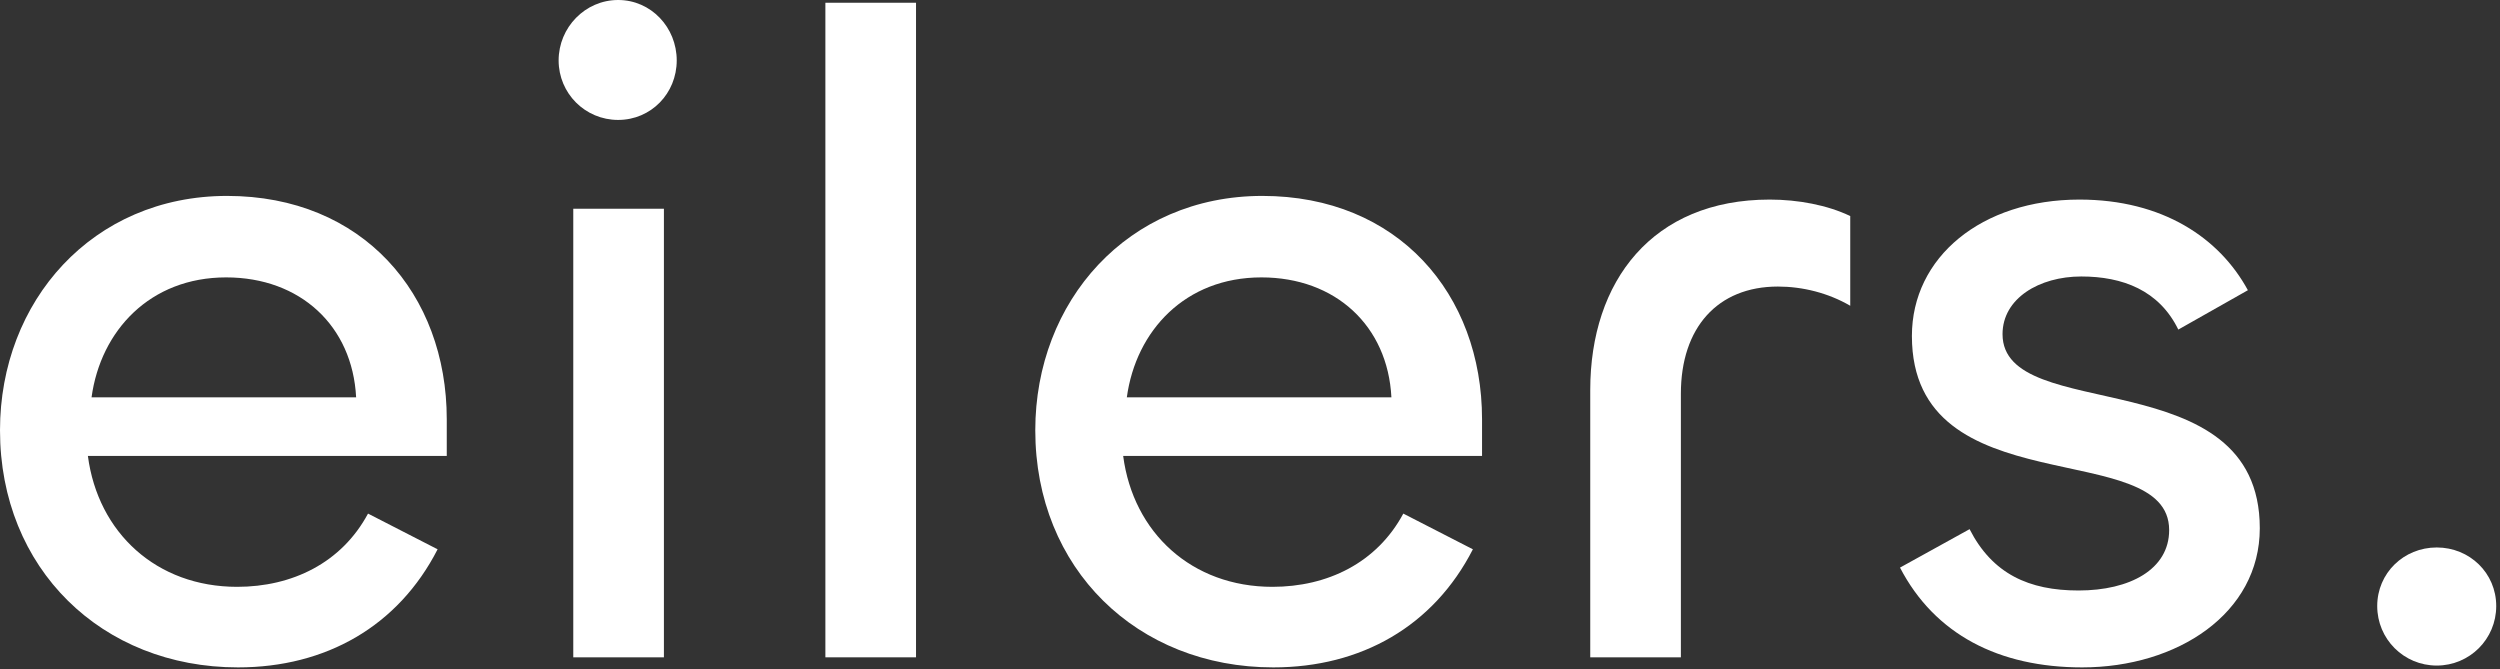 <svg width="71" height="19" viewBox="0 0 71 19" fill="none" xmlns="http://www.w3.org/2000/svg"><rect x="0" y="0" width="71" height="19" fill="#333333" stroke="none"/><path d="M6.76 18.954C2.886 18.954 0 16.146 0 12.22C0 8.554 2.626 5.564 6.448 5.564C10.296 5.564 12.688 8.346 12.688 11.908V12.948H2.496C2.782 15.132 4.446 16.666 6.734 16.666C8.294 16.666 9.698 15.99 10.452 14.586L12.428 15.6C11.31 17.784 9.256 18.954 6.76 18.954ZM2.6 11.284H10.114C10.01 9.256 8.528 7.878 6.422 7.878C4.264 7.878 2.86 9.386 2.6 11.284Z" fill="white"/><path d="M17.555 3.406C16.619 3.406 15.865 2.652 15.865 1.716C15.865 0.78 16.619 0 17.555 0C18.491 0 19.219 0.78 19.219 1.716C19.219 2.652 18.491 3.406 17.555 3.406ZM16.281 5.928H18.855V18.668H16.281V5.928Z" fill="white"/><path d="M23.441 0.078H26.015V18.668H23.441V0.078Z" fill="white"/><path d="M36.162 18.954C32.288 18.954 29.402 16.146 29.402 12.22C29.402 8.554 32.028 5.564 35.85 5.564C39.698 5.564 42.09 8.346 42.09 11.908V12.948H31.898C32.184 15.132 33.848 16.666 36.136 16.666C37.696 16.666 39.1 15.99 39.854 14.586L41.83 15.6C40.712 17.784 38.658 18.954 36.162 18.954ZM32.002 11.284H39.516C39.412 9.256 37.93 7.878 35.824 7.878C33.666 7.878 32.262 9.386 32.002 11.284Z" fill="white"/><path d="M47.737 18.668H45.163V11.076C45.163 7.982 46.931 5.668 50.259 5.668C51.065 5.668 51.897 5.824 52.547 6.136V8.684C51.923 8.32 51.195 8.138 50.493 8.138C48.777 8.138 47.737 9.308 47.737 11.18V18.668Z" fill="white"/><path d="M59.134 18.954C56.768 18.954 54.948 18.018 53.96 16.12L55.936 15.028C56.586 16.302 57.626 16.77 59.03 16.77C60.486 16.77 61.604 16.172 61.604 15.054C61.604 12.376 54.298 14.404 54.298 9.542C54.298 7.306 56.274 5.668 59.056 5.668C61.422 5.668 63.034 6.76 63.84 8.242L61.864 9.36C61.318 8.242 60.278 7.852 59.108 7.852C57.912 7.852 56.872 8.476 56.872 9.49C56.872 12.09 64.178 10.192 64.178 15.002C64.178 17.42 61.838 18.954 59.134 18.954Z" fill="white"/><path d="M69.203 18.902C68.267 18.902 67.513 18.148 67.513 17.212C67.513 16.276 68.267 15.548 69.203 15.548C70.139 15.548 70.893 16.276 70.893 17.212C70.893 18.148 70.139 18.902 69.203 18.902Z" fill="white"/></svg>
